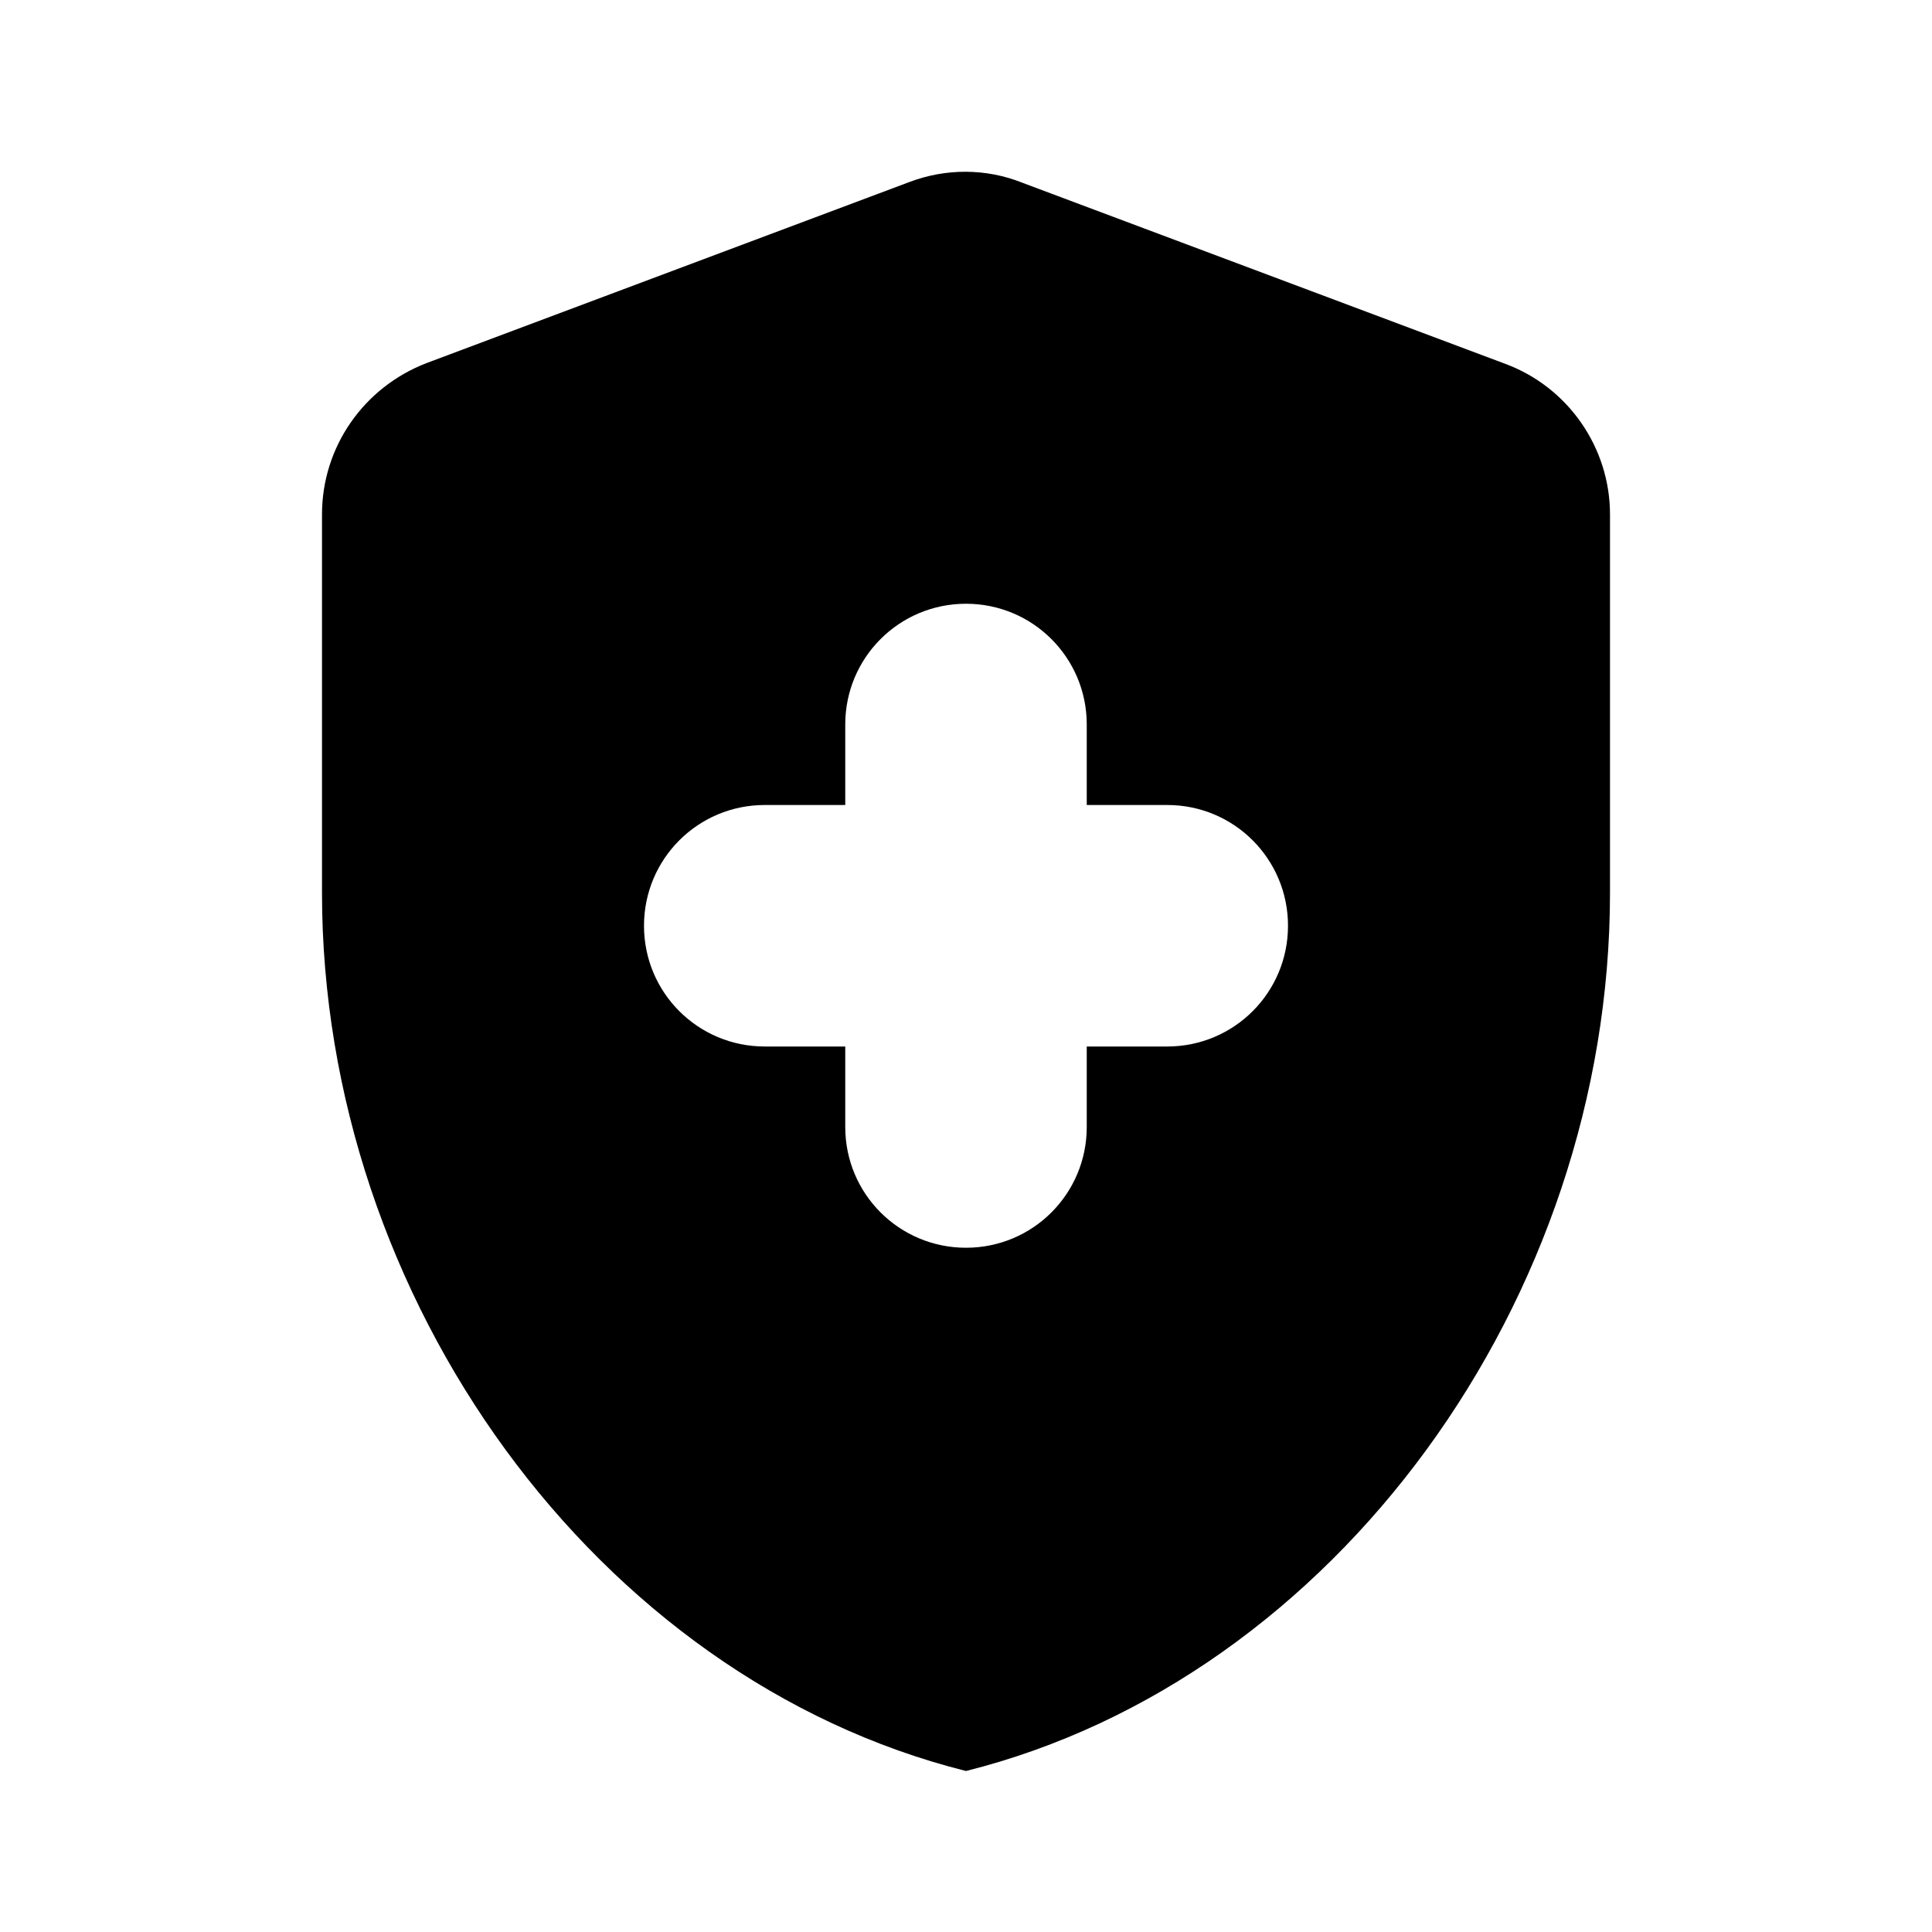 <svg width="48" height="48" viewBox="0 0 48 48" fill="none" xmlns="http://www.w3.org/2000/svg">
<path d="M21 26H19C17.34 26 16 24.66 16 23C16 21.34 17.34 20 19 20H21V18C21 16.34 22.34 15 24 15C25.66 15 27 16.34 27 18V20H29C30.66 20 32 21.34 32 23C32 24.66 30.66 26 29 26H27V28C27 29.66 25.66 31 24 31C22.34 31 21 29.66 21 28V26ZM22.6 4.52L10.6 9.02C9.04 9.62 8 11.1 8 12.78V22.18C8 32.28 14.82 41.7 24 44C33.18 41.7 40 32.28 40 22.18V12.78C40 11.12 38.96 9.62 37.4 9.04L25.4 4.54C24.5 4.18 23.5 4.18 22.6 4.52Z" fill="black"/>
</svg>
